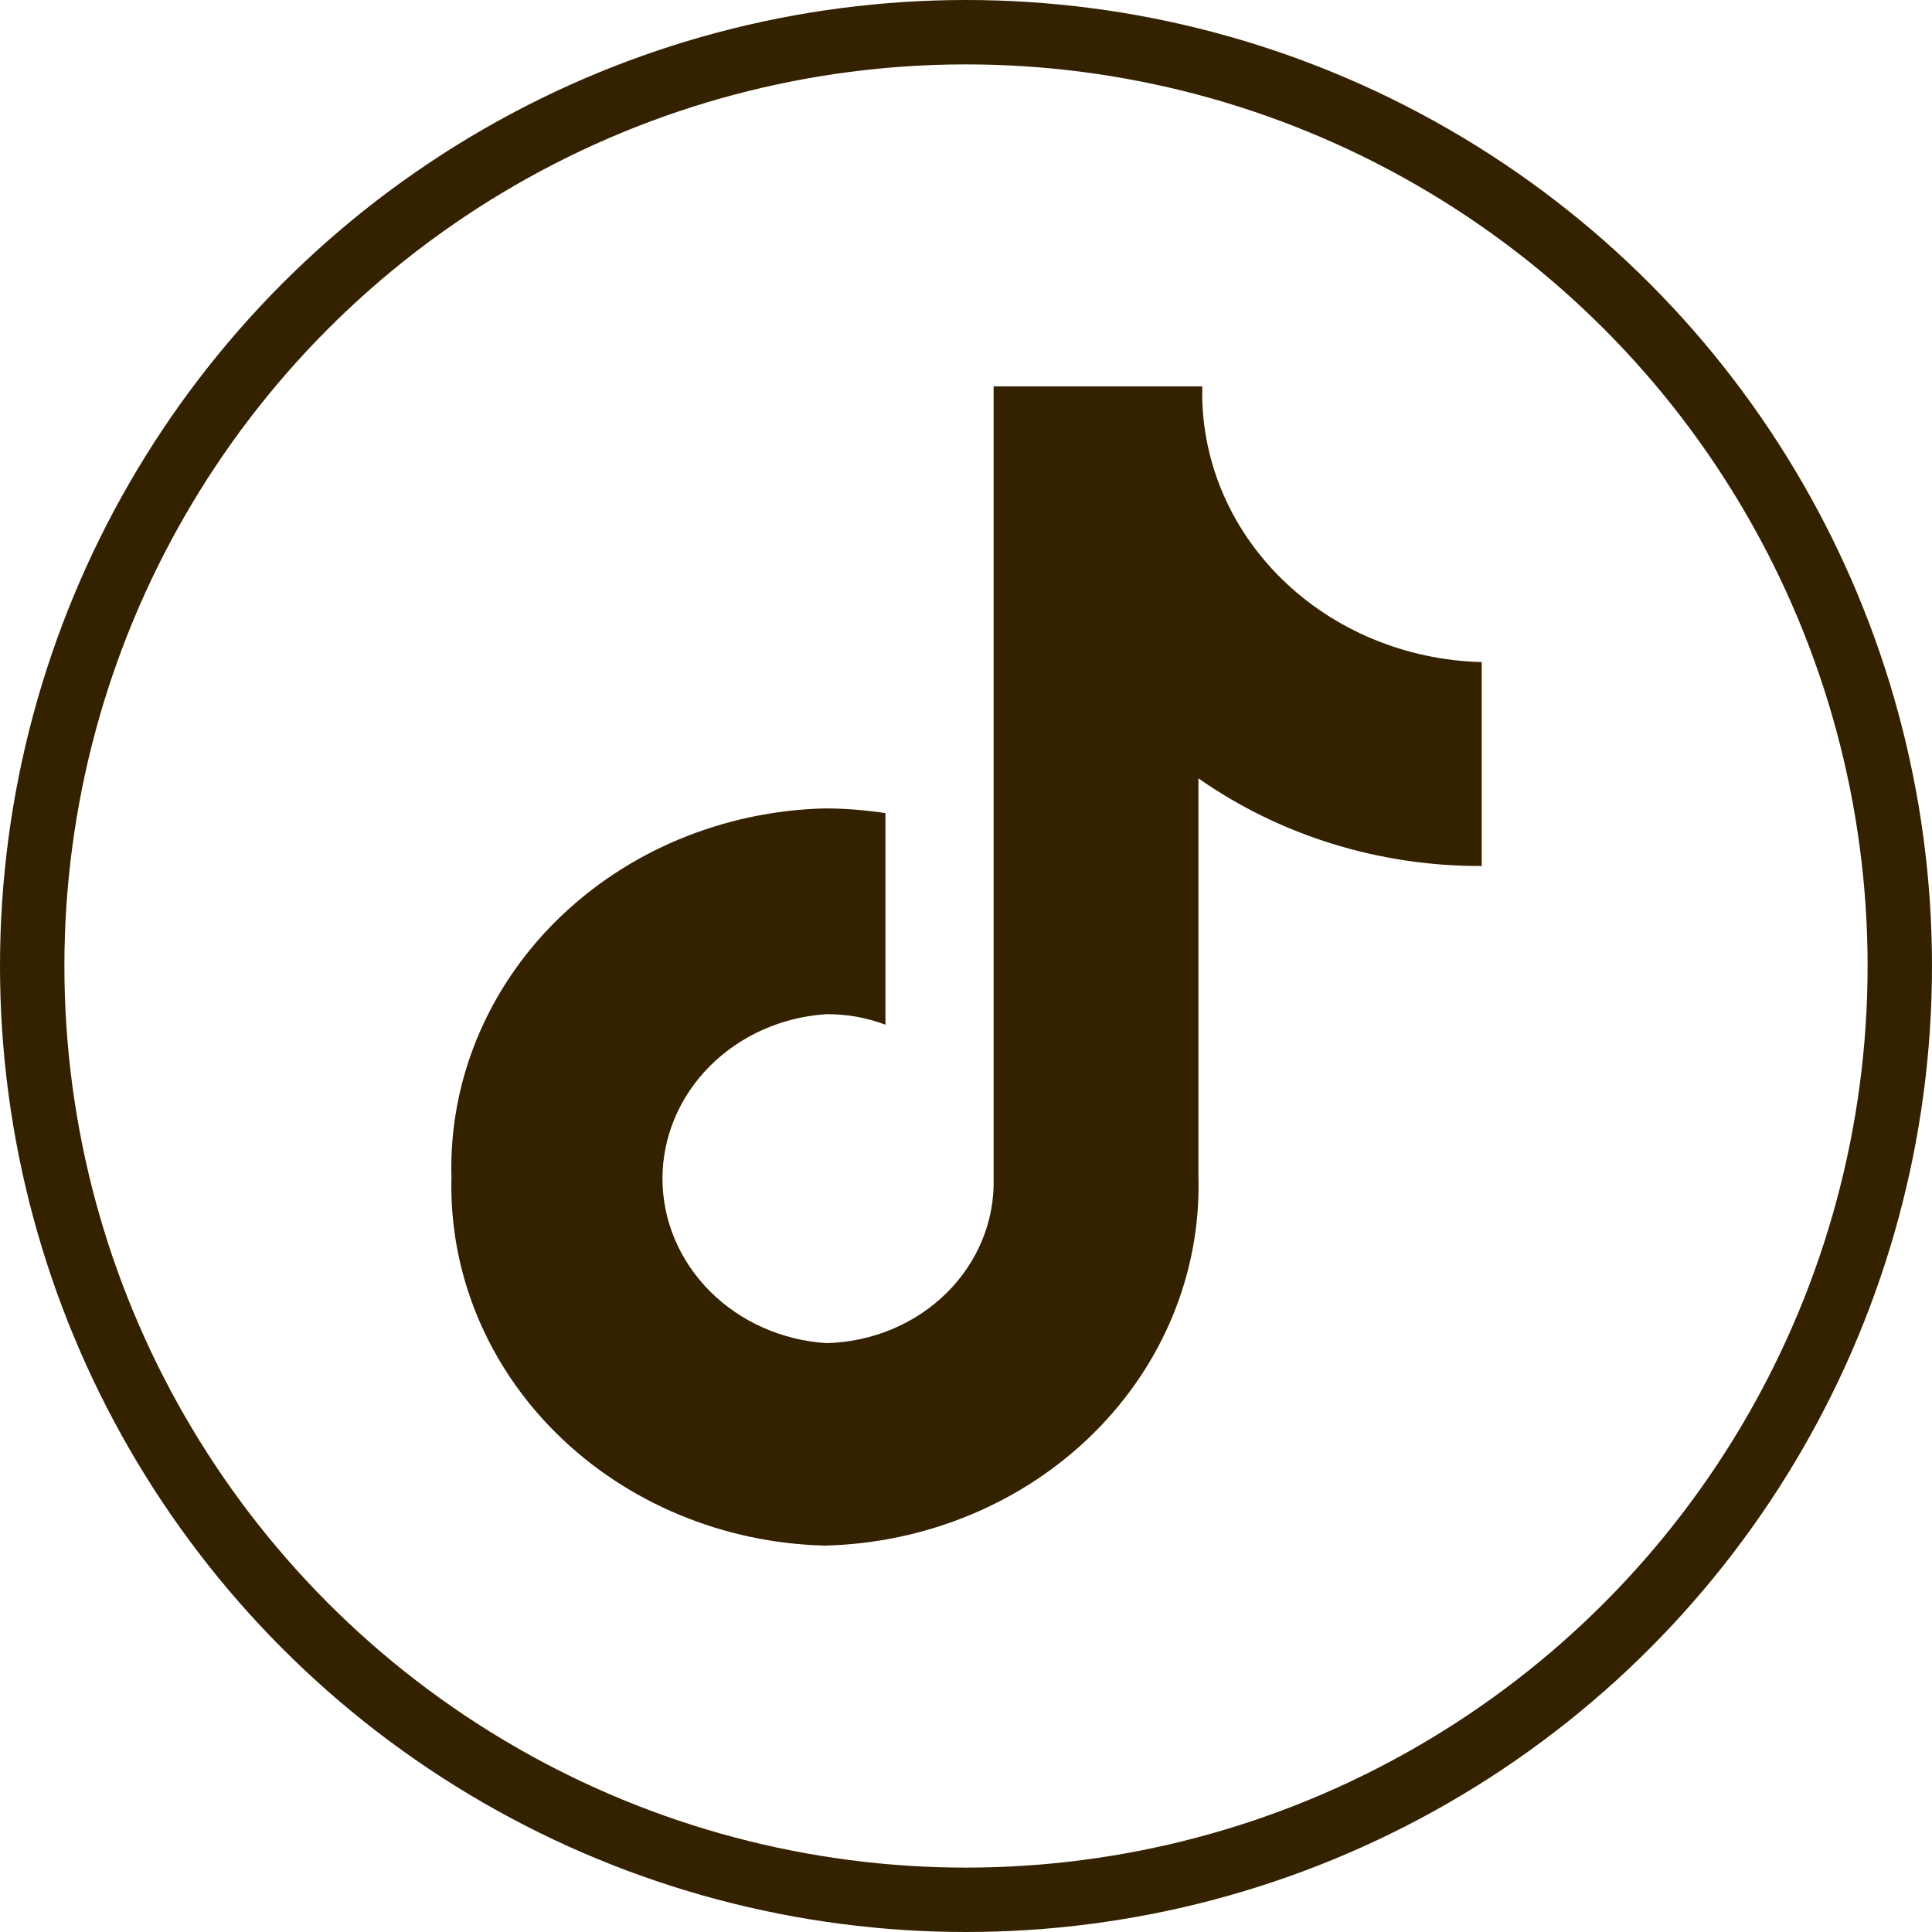 <svg width="30" height="30" viewBox="0 0 30 30" fill="none" xmlns="http://www.w3.org/2000/svg">
<circle cx="15" cy="15" r="14.5" stroke="#332100"/>
<path d="M23.008 13.447C21.423 13.454 19.879 12.976 18.609 12.086V18.274C18.65 19.753 18.062 21.188 16.975 22.261C15.888 23.335 14.391 23.96 12.812 24C11.234 23.962 9.736 23.338 8.648 22.265C7.56 21.192 6.971 19.759 7.01 18.279C6.969 16.799 7.558 15.364 8.646 14.29C9.734 13.216 11.233 12.591 12.812 12.553C13.126 12.554 13.439 12.579 13.749 12.626V15.911C13.459 15.802 13.149 15.746 12.836 15.748C12.145 15.791 11.497 16.079 11.024 16.553C10.55 17.027 10.287 17.652 10.287 18.302C10.287 18.951 10.55 19.576 11.024 20.051C11.497 20.525 12.145 20.813 12.836 20.856C13.541 20.838 14.21 20.559 14.695 20.081C15.181 19.602 15.445 18.962 15.429 18.302V6H18.669C18.64 7.107 19.081 8.179 19.894 8.981C20.707 9.784 21.827 10.251 23.008 10.281V13.447Z" fill="#332100"/>
</svg>

